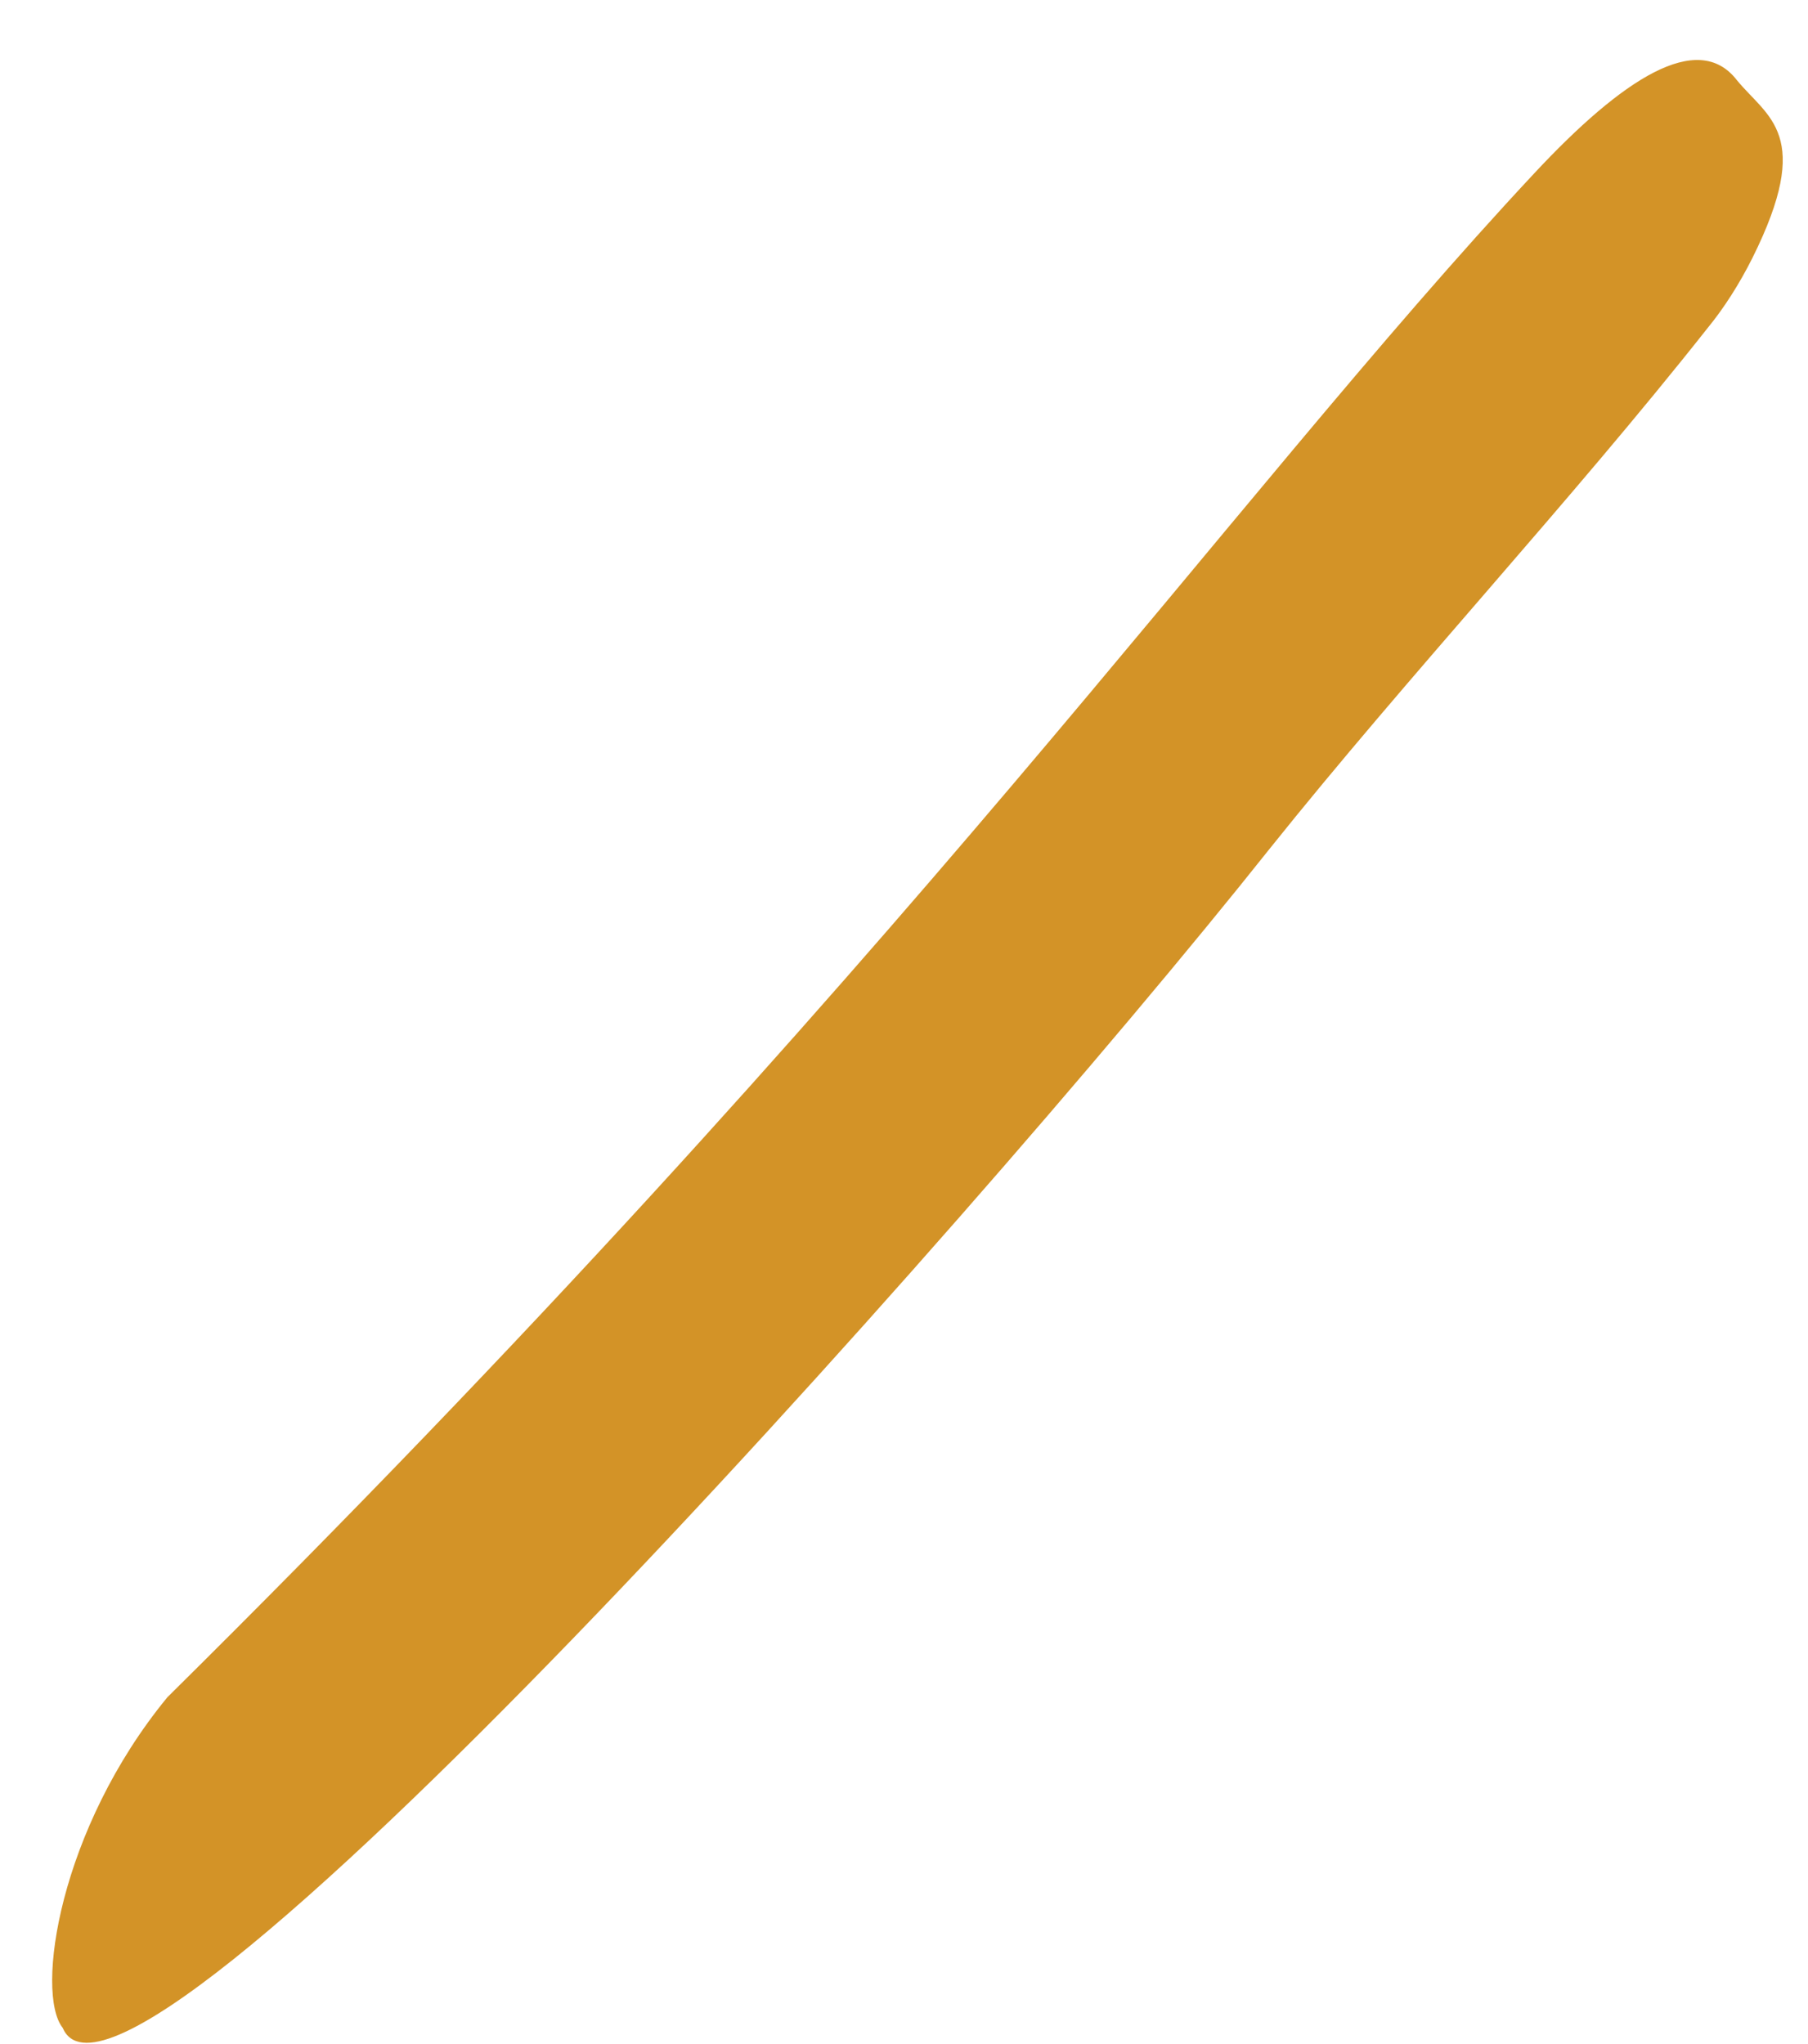 <svg width="23" height="26" viewBox="0 0 23 26" fill="none" xmlns="http://www.w3.org/2000/svg">
<path d="M0.797 25.793C0.447 25.349 0.75 23.267 2.129 21.589C11.535 12.287 15.596 6.403 19.52 2.202C20.639 1.003 21.598 0.379 22.094 1.018C22.484 1.496 23.08 1.703 22.291 3.285C22.126 3.614 21.93 3.92 21.725 4.17C19.96 6.404 17.922 8.583 16.15 10.798C12.21 15.754 1.576 27.628 0.797 25.793Z" fill="#D39327"/>
</svg>
